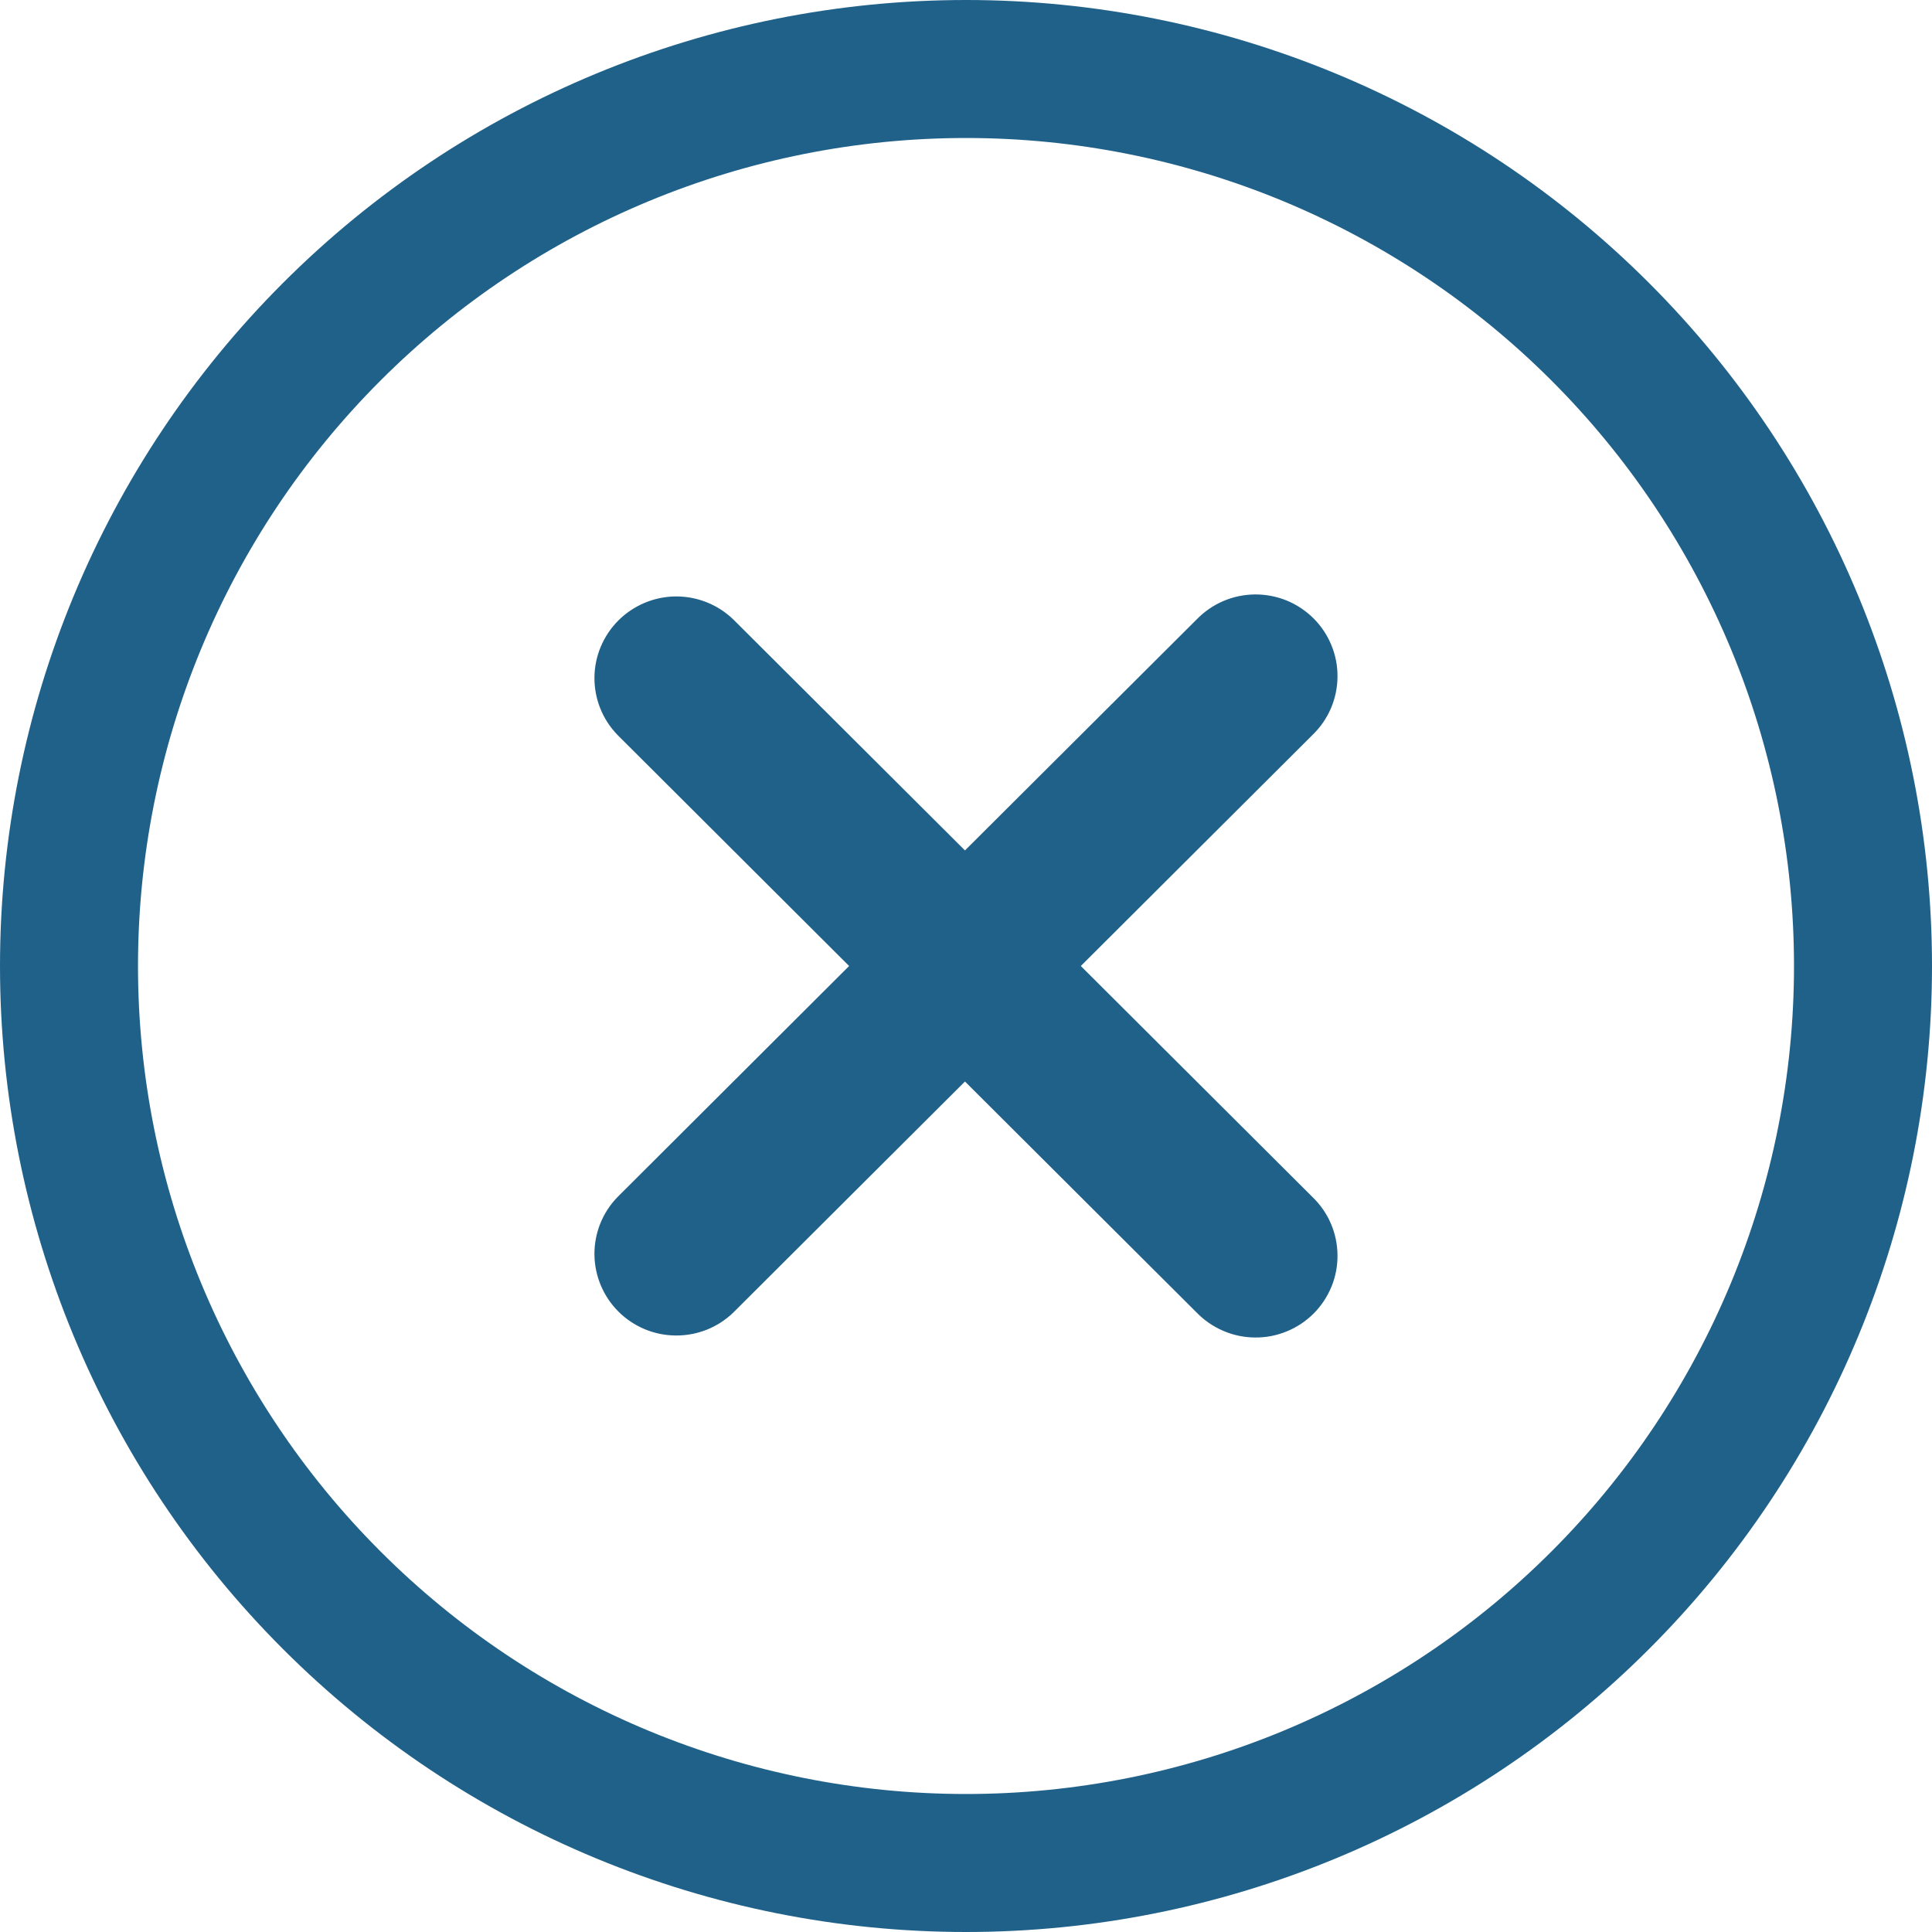 <svg width="28" height="28" viewBox="0 0 28 28" fill="none" xmlns="http://www.w3.org/2000/svg">
<path d="M12.306 14L8.949 10.651C8.732 10.428 8.613 10.129 8.615 9.818C8.618 9.508 8.743 9.211 8.963 8.991C9.183 8.772 9.481 8.647 9.792 8.644C10.104 8.642 10.403 8.761 10.627 8.977L13.985 12.325L17.343 8.977C17.453 8.864 17.584 8.773 17.729 8.711C17.873 8.649 18.029 8.617 18.187 8.615C18.345 8.614 18.501 8.644 18.647 8.703C18.793 8.763 18.925 8.851 19.037 8.962C19.148 9.073 19.236 9.205 19.296 9.351C19.356 9.497 19.386 9.652 19.384 9.81C19.383 9.967 19.35 10.122 19.288 10.267C19.226 10.411 19.135 10.542 19.022 10.651L15.664 14L19.022 17.349C19.135 17.458 19.226 17.588 19.288 17.733C19.35 17.877 19.383 18.033 19.384 18.19C19.386 18.347 19.356 18.503 19.296 18.649C19.236 18.794 19.148 18.927 19.037 19.038C18.925 19.149 18.793 19.237 18.647 19.296C18.501 19.356 18.345 19.386 18.187 19.384C18.029 19.383 17.873 19.35 17.729 19.288C17.584 19.226 17.453 19.136 17.343 19.023L13.985 15.674L10.627 19.023C10.403 19.239 10.104 19.358 9.792 19.355C9.481 19.353 9.183 19.228 8.963 19.009C8.743 18.789 8.618 18.492 8.615 18.181C8.613 17.871 8.732 17.572 8.949 17.349L12.306 14Z" fill="#20618A"/>
<path d="M14 26C15.576 26 17.136 25.69 18.592 25.087C20.048 24.483 21.371 23.6 22.485 22.485C23.6 21.371 24.483 20.048 25.087 18.592C25.69 17.136 26 15.576 26 14C26 12.424 25.69 10.864 25.087 9.408C24.483 7.952 23.6 6.629 22.485 5.515C21.371 4.4 20.048 3.517 18.592 2.913C17.136 2.31 15.576 2 14 2C10.817 2 7.765 3.264 5.515 5.515C3.264 7.765 2 10.817 2 14C2 17.183 3.264 20.235 5.515 22.485C7.765 24.736 10.817 26 14 26ZM14 28C10.287 28 6.726 26.525 4.101 23.899C1.475 21.274 0 17.713 0 14C0 10.287 1.475 6.726 4.101 4.101C6.726 1.475 10.287 0 14 0C17.713 0 21.274 1.475 23.899 4.101C26.525 6.726 28 10.287 28 14C28 17.713 26.525 21.274 23.899 23.899C21.274 26.525 17.713 28 14 28Z" fill="#20618A"/>
</svg>
